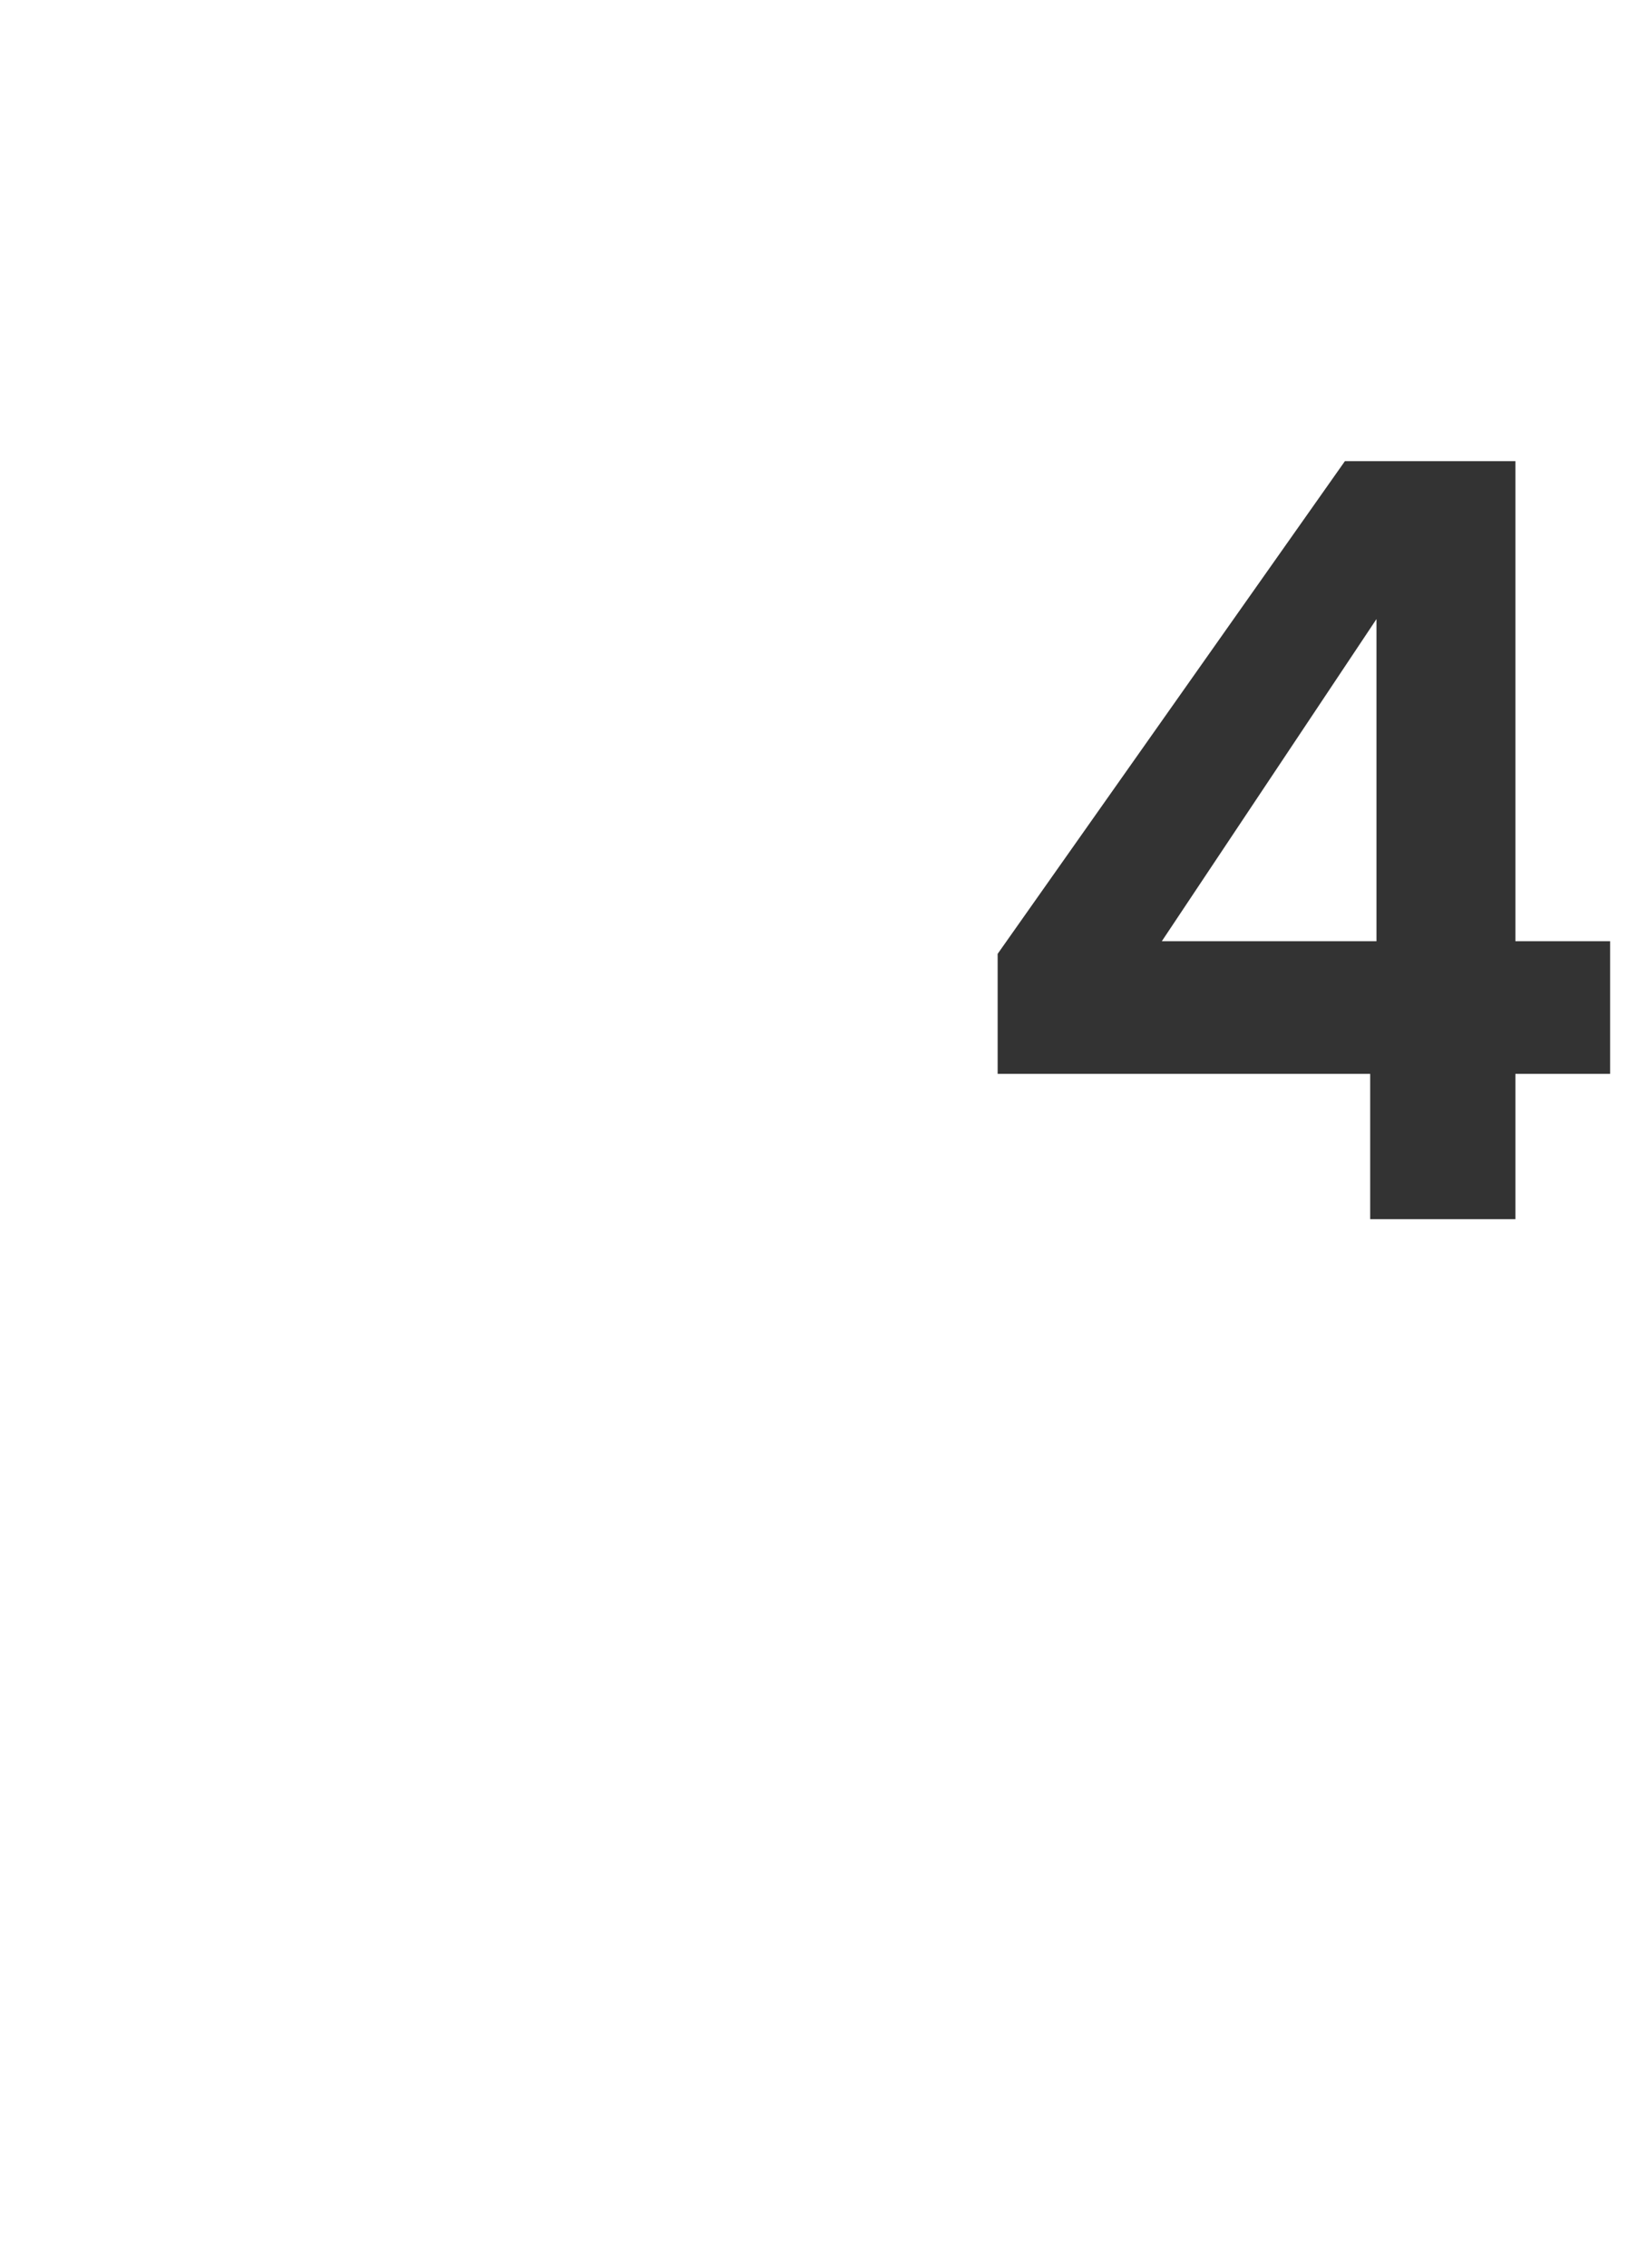 <?xml version="1.0" standalone="no"?><!DOCTYPE svg PUBLIC "-//W3C//DTD SVG 1.1//EN" "http://www.w3.org/Graphics/SVG/1.1/DTD/svg11.dtd"><svg xmlns="http://www.w3.org/2000/svg" version="1.1" width="26.1px" height="35.9px" viewBox="0 -3 26.1 35.9" style="top:-3px"><desc>4</desc><defs/><g id="Polygon48511"><path d="m15.8 14l0-1.9l5.5-7.8l2.7 0l0 7.6l1.5 0l0 2.1l-1.5 0l0 2.3l-2.3 0l0-2.3l-5.9 0zm6-7.2l-3.4 5.1l3.4 0l0-5.1z" stroke="none" fill="#333333"/></g></svg>